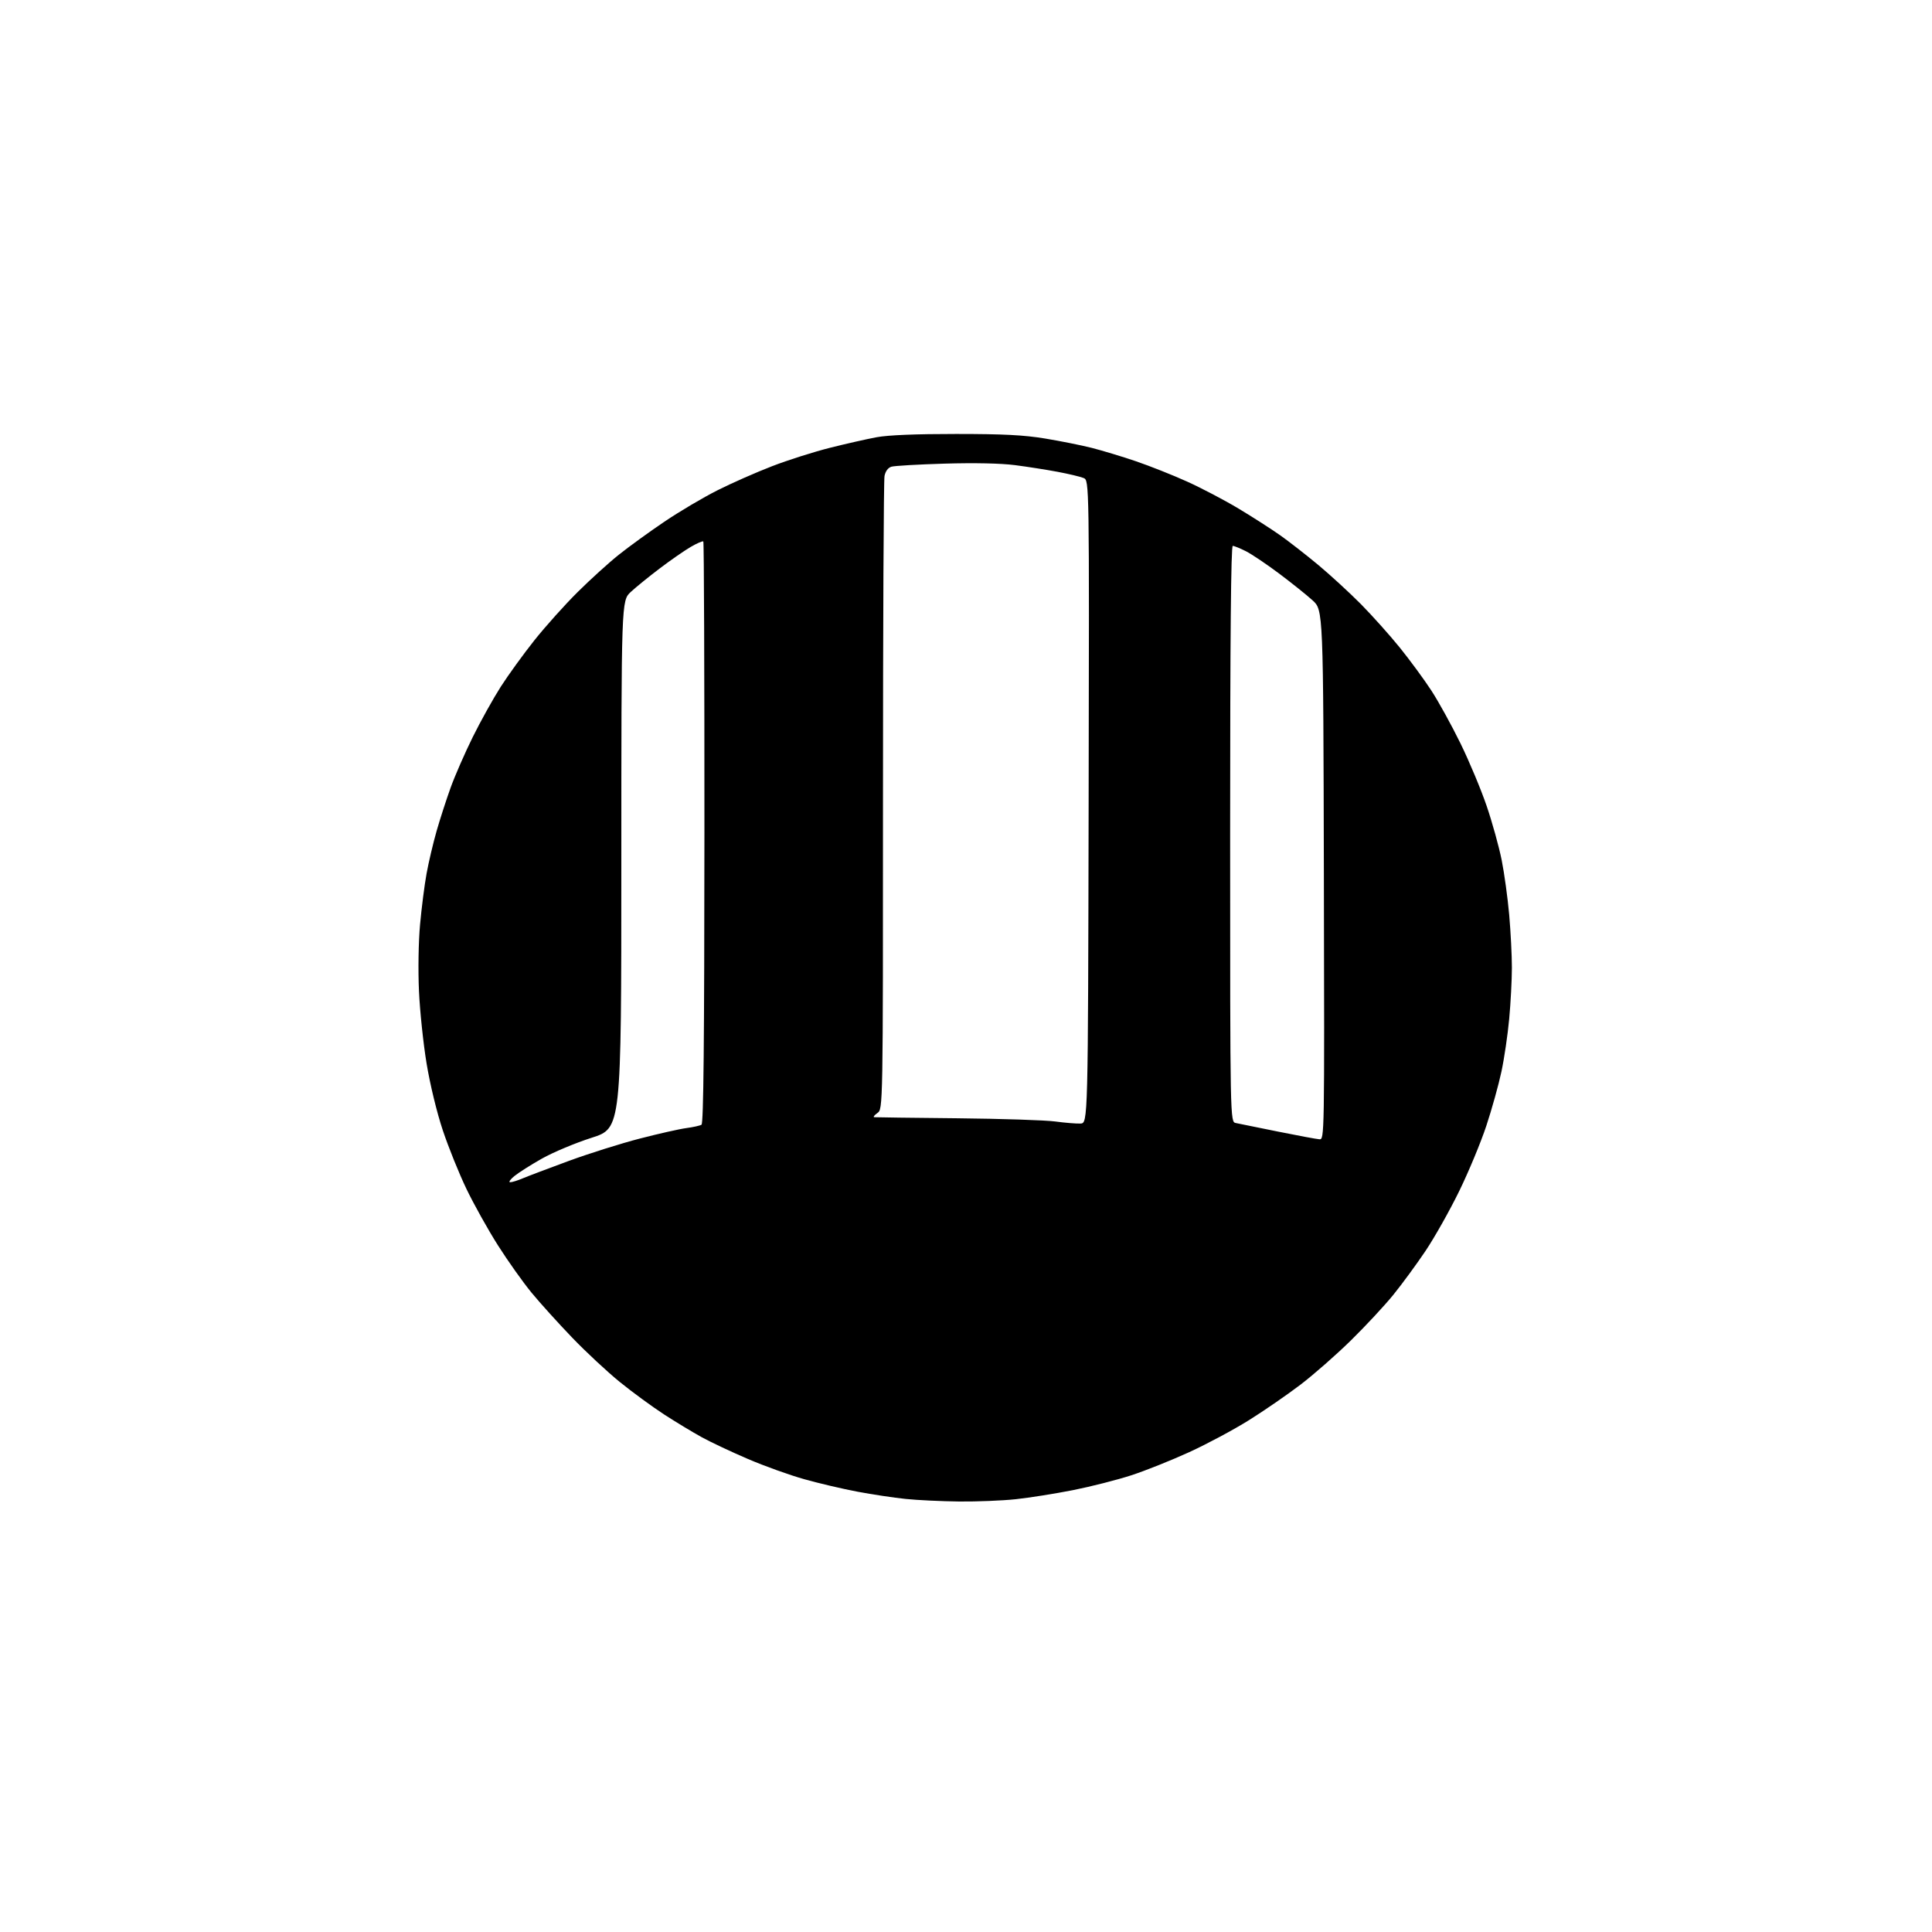 <?xml version="1.0" encoding="UTF-8" standalone="no"?>
<svg 
  version="1.1" 
  xmlns="http://www.w3.org/2000/svg" 
  xmlns:xlink="http://www.w3.org/1999/xlink" 
  xmlns:svg="http://www.w3.org/2000/svg"
  xmlns:rdf="http://www.w3.org/1999/02/22-rdf-syntax-ns#"
  xmlns:cc="http://creativecommons.org/ns#"
  xmlns:dc="http://purl.org/dc/elements/1.1/"
  viewBox="0 0 768 768"
  width="768"
  height="768"
>
<style>svg {background-color: white; }</style>"
<path stroke="none" fill="black" fill-rule="evenodd" d="M381.29,596.87C374.26,596.79 364.68,596.34 360.00,595.85C355.32,595.37 346.71,594.07 340.87,592.97C335.02,591.87 325.50,589.64 319.72,588.01C313.93,586.39 303.87,582.78 297.35,579.98C290.83,577.19 282.57,573.30 279.00,571.34C275.43,569.38 268.68,565.30 264.00,562.27C259.32,559.23 251.43,553.45 246.45,549.42C241.47,545.38 232.92,537.43 227.45,531.73C221.98,526.04 214.71,518.00 211.30,513.86C207.90,509.72 201.87,501.24 197.92,495.01C193.97,488.78 188.34,478.69 185.41,472.59C182.48,466.49 178.26,456.03 176.03,449.35C173.67,442.29 170.97,431.19 169.59,422.85C168.28,414.96 166.91,401.98 166.55,394.00C166.17,385.67 166.35,374.39 166.98,367.50C167.58,360.90 168.74,351.79 169.57,347.25C170.39,342.72 172.20,335.07 173.58,330.25C174.96,325.44 177.48,317.68 179.17,313.00C180.86,308.32 184.80,299.32 187.92,293.00C191.05,286.68 196.06,277.68 199.05,273.00C202.05,268.32 208.08,260.00 212.45,254.50C216.83,249.00 224.55,240.39 229.62,235.36C234.68,230.34 242.06,223.64 246.02,220.49C249.97,217.33 258.11,211.43 264.11,207.38C270.11,203.32 279.63,197.70 285.26,194.87C290.89,192.04 300.62,187.75 306.87,185.34C313.12,182.92 323.47,179.63 329.87,178.02C336.27,176.41 344.65,174.51 348.50,173.80C353.03,172.96 364.15,172.50 380.00,172.51C398.93,172.51 407.00,172.93 415.50,174.33C421.55,175.33 429.88,177.00 434.00,178.04C438.12,179.09 446.00,181.47 451.50,183.34C457.00,185.21 466.16,188.84 471.86,191.42C477.56,193.99 486.79,198.83 492.36,202.18C497.94,205.53 505.38,210.31 508.91,212.80C512.43,215.29 519.24,220.59 524.03,224.58C528.82,228.57 536.45,235.58 540.99,240.16C545.52,244.75 552.50,252.55 556.50,257.50C560.49,262.45 566.11,270.10 568.98,274.50C571.85,278.90 577.06,288.35 580.56,295.50C584.06,302.65 588.74,313.85 590.97,320.39C593.20,326.93 595.88,336.60 596.94,341.89C597.99,347.17 599.34,356.98 599.93,363.67C600.52,370.37 601.00,379.82 601.00,384.67C600.99,389.53 600.52,398.68 599.93,405.00C599.35,411.32 597.96,420.77 596.84,426.00C595.73,431.23 593.03,440.90 590.85,447.50C588.67,454.10 583.81,465.80 580.05,473.50C576.29,481.20 570.26,491.90 566.66,497.27C563.05,502.64 557.27,510.52 553.82,514.77C550.36,519.02 542.80,527.15 537.02,532.82C531.23,538.50 522.23,546.41 517.00,550.40C511.77,554.38 502.55,560.75 496.50,564.53C490.45,568.32 479.76,574.04 472.74,577.25C465.73,580.46 455.38,584.60 449.74,586.44C444.11,588.28 433.65,590.94 426.50,592.36C419.35,593.77 409.13,595.39 403.79,595.96C398.45,596.53 388.32,596.94 381.29,596.87zM202.78,469.96C203.49,469.98 205.74,469.29 207.78,468.42C209.83,467.55 218.09,464.43 226.14,461.47C234.19,458.52 246.89,454.52 254.37,452.59C261.84,450.66 270.16,448.78 272.85,448.43C275.54,448.07 278.24,447.47 278.86,447.09C279.66,446.59 279.98,414.57 280.02,331.07C280.04,267.63 279.85,215.51 279.58,215.24C279.31,214.98 277.06,215.95 274.57,217.41C272.08,218.86 266.55,222.70 262.28,225.94C258.00,229.18 252.81,233.39 250.75,235.30C247.00,238.77 247.00,238.77 246.99,343.63C246.98,448.50 246.98,448.50 235.21,452.27C228.73,454.34 219.84,458.07 215.44,460.55C211.05,463.03 206.11,466.16 204.48,467.50C202.84,468.83 202.08,469.94 202.78,469.96zM524.50,452.88C526.49,453.00 526.50,452.45 526.26,347.75C526.02,242.50 526.02,242.50 521.76,238.64C519.42,236.51 513.45,231.74 508.50,228.02C503.55,224.31 497.61,220.31 495.29,219.13C492.97,217.96 490.61,217.00 490.04,217.00C489.33,217.00 489.00,252.90 489.00,331.48C489.00,445.96 489.00,445.96 491.25,446.42C492.49,446.67 500.02,448.20 508.00,449.82C515.98,451.43 523.40,452.81 524.50,452.88zM429.50,446.63C432.50,446.50 432.50,446.50 432.75,318.73C433.01,190.96 433.01,190.96 430.75,190.02C429.51,189.50 424.90,188.40 420.50,187.57C416.10,186.74 408.45,185.54 403.50,184.90C397.84,184.17 387.45,183.95 375.50,184.30C365.05,184.61 355.54,185.16 354.36,185.52C353.01,185.93 351.99,187.30 351.61,189.21C351.27,190.88 351.00,248.19 351.00,316.57C351.00,440.89 351.00,440.89 348.78,442.44C347.56,443.30 346.99,444.05 347.53,444.11C348.06,444.17 362.90,444.36 380.50,444.53C398.10,444.71 415.65,445.28 419.50,445.81C423.35,446.33 427.85,446.70 429.50,446.63z" />

</svg>